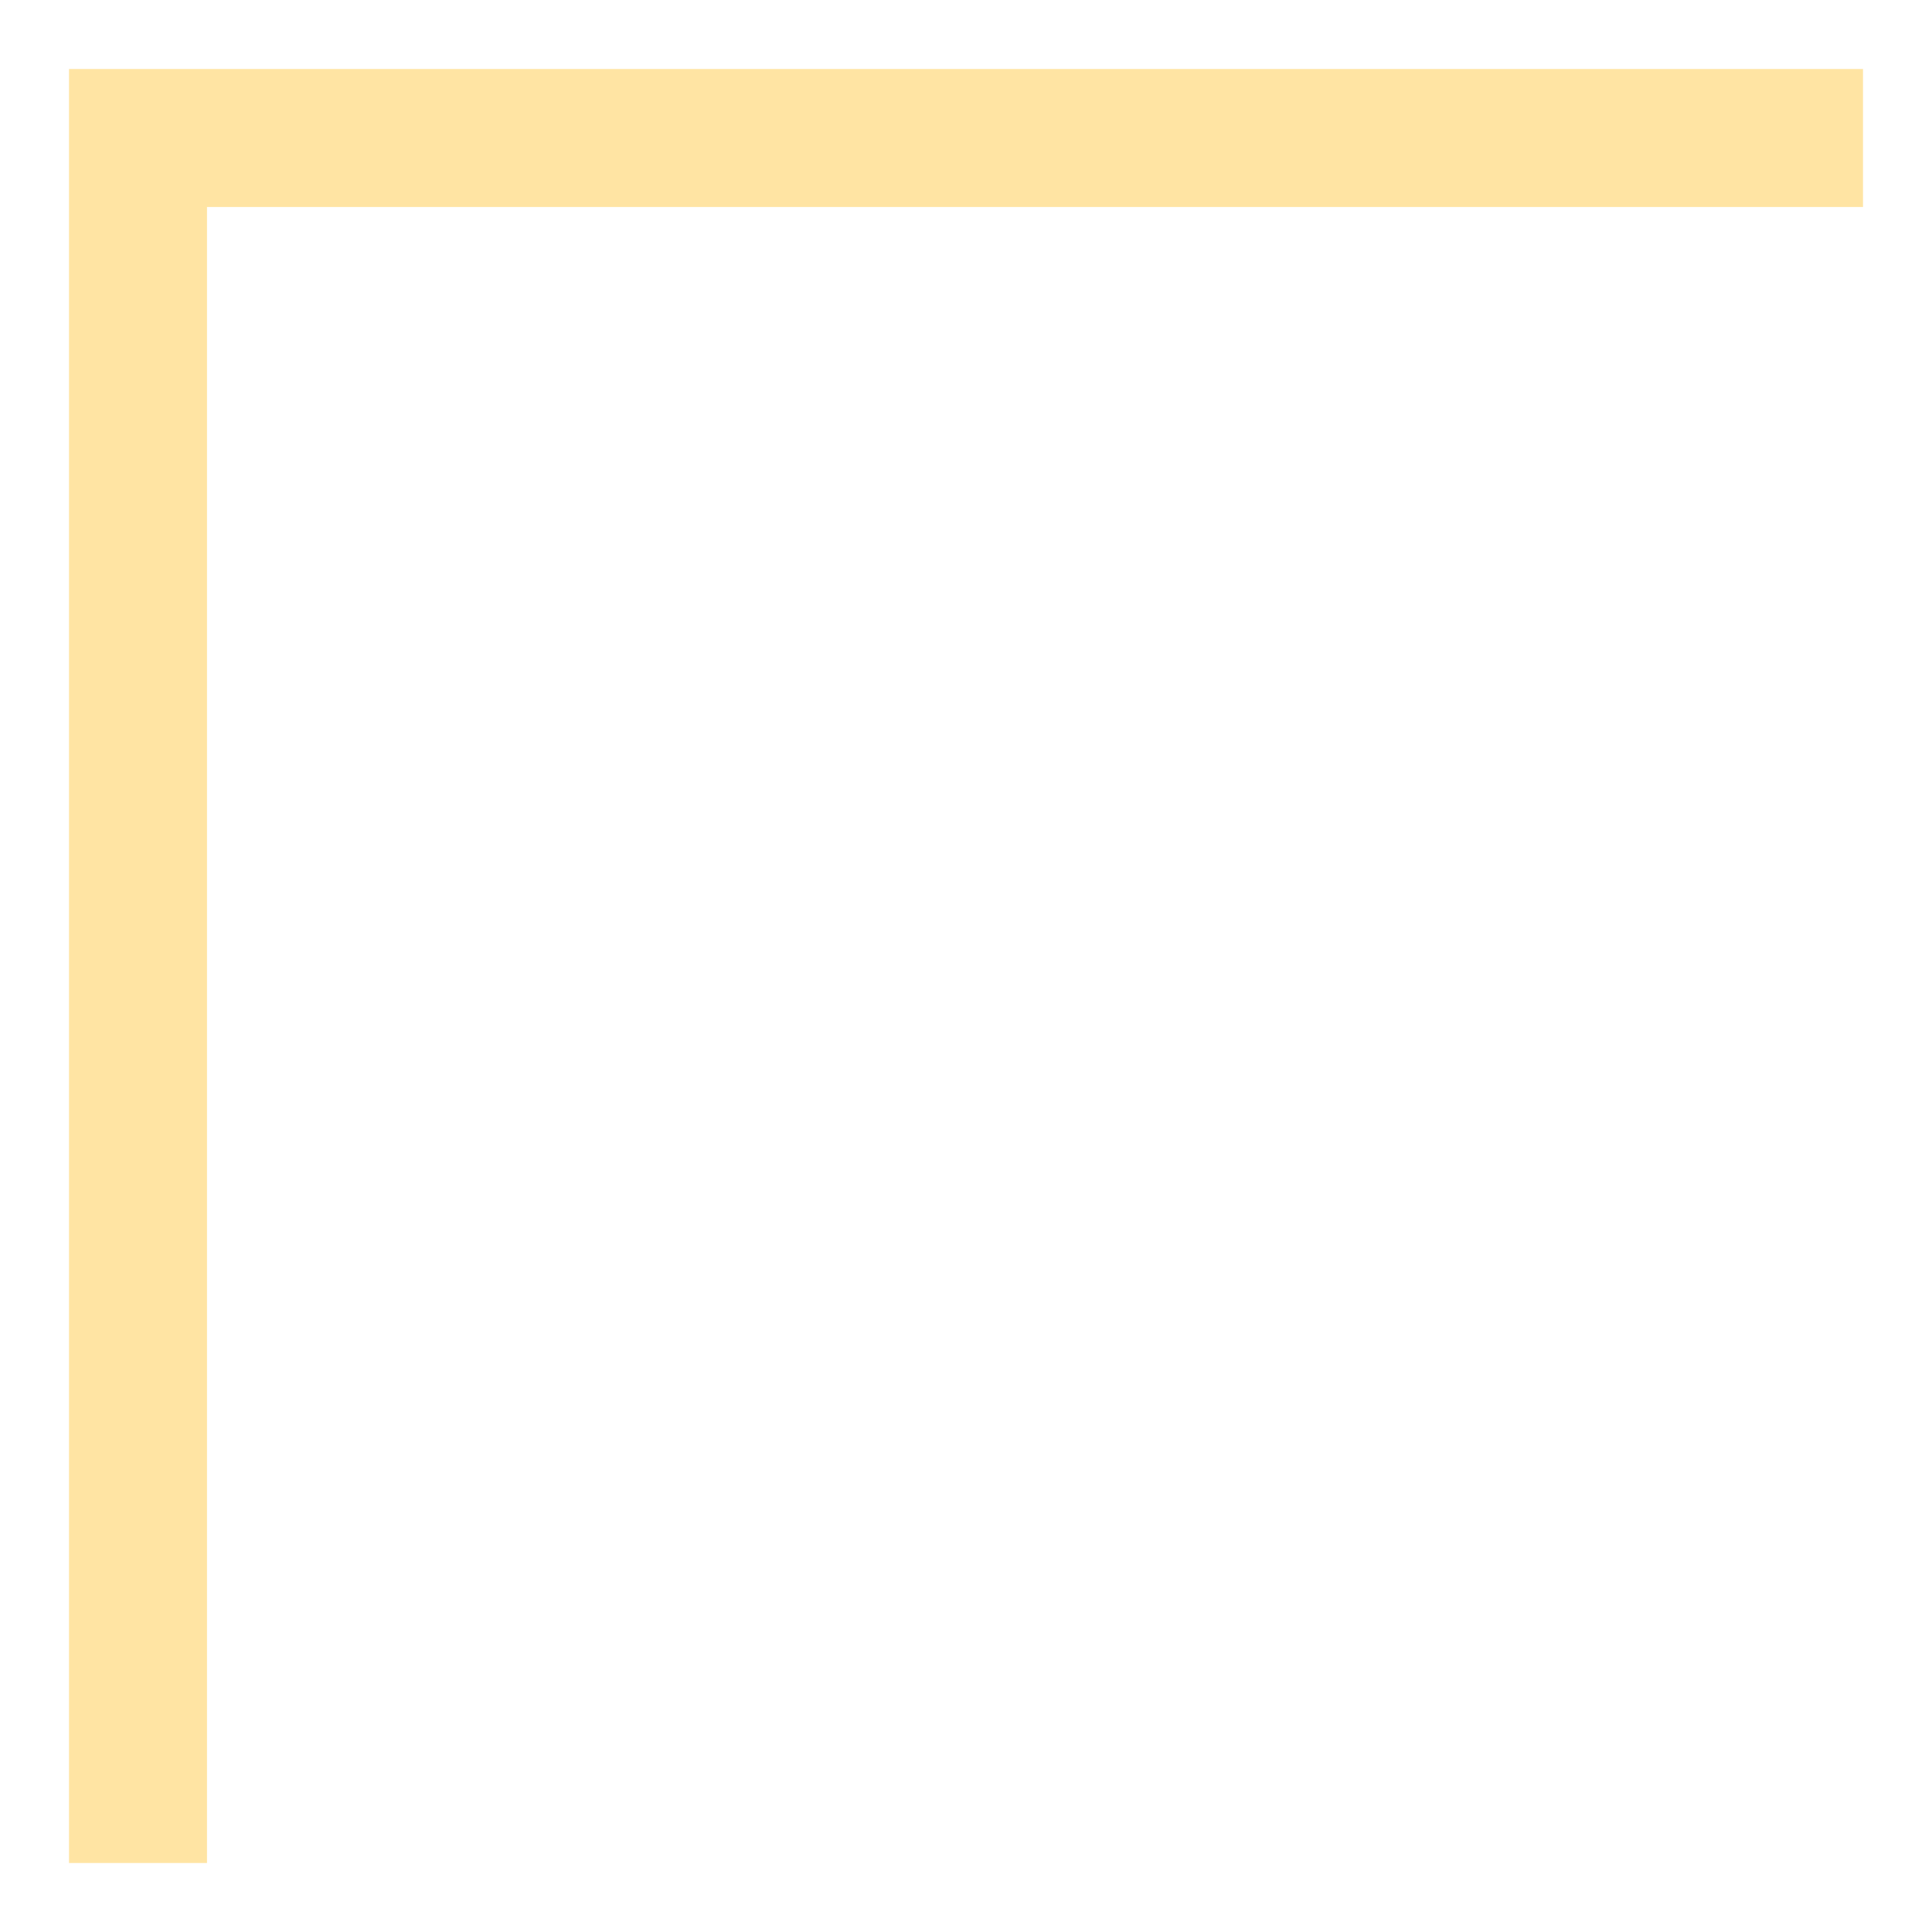 <?xml version="1.0" encoding="UTF-8"?> <svg xmlns="http://www.w3.org/2000/svg" width="14" height="14" viewBox="0 0 14 14" fill="none"><g clip-path="url(#clip0_2132_4179)"><path d="M1 13L1 1L13 1" stroke="#FFE4A3" stroke-linecap="square"></path></g><defs><clipPath id="clip0_2132_4179"><rect width="14" height="14" fill="white"></rect></clipPath></defs></svg> 